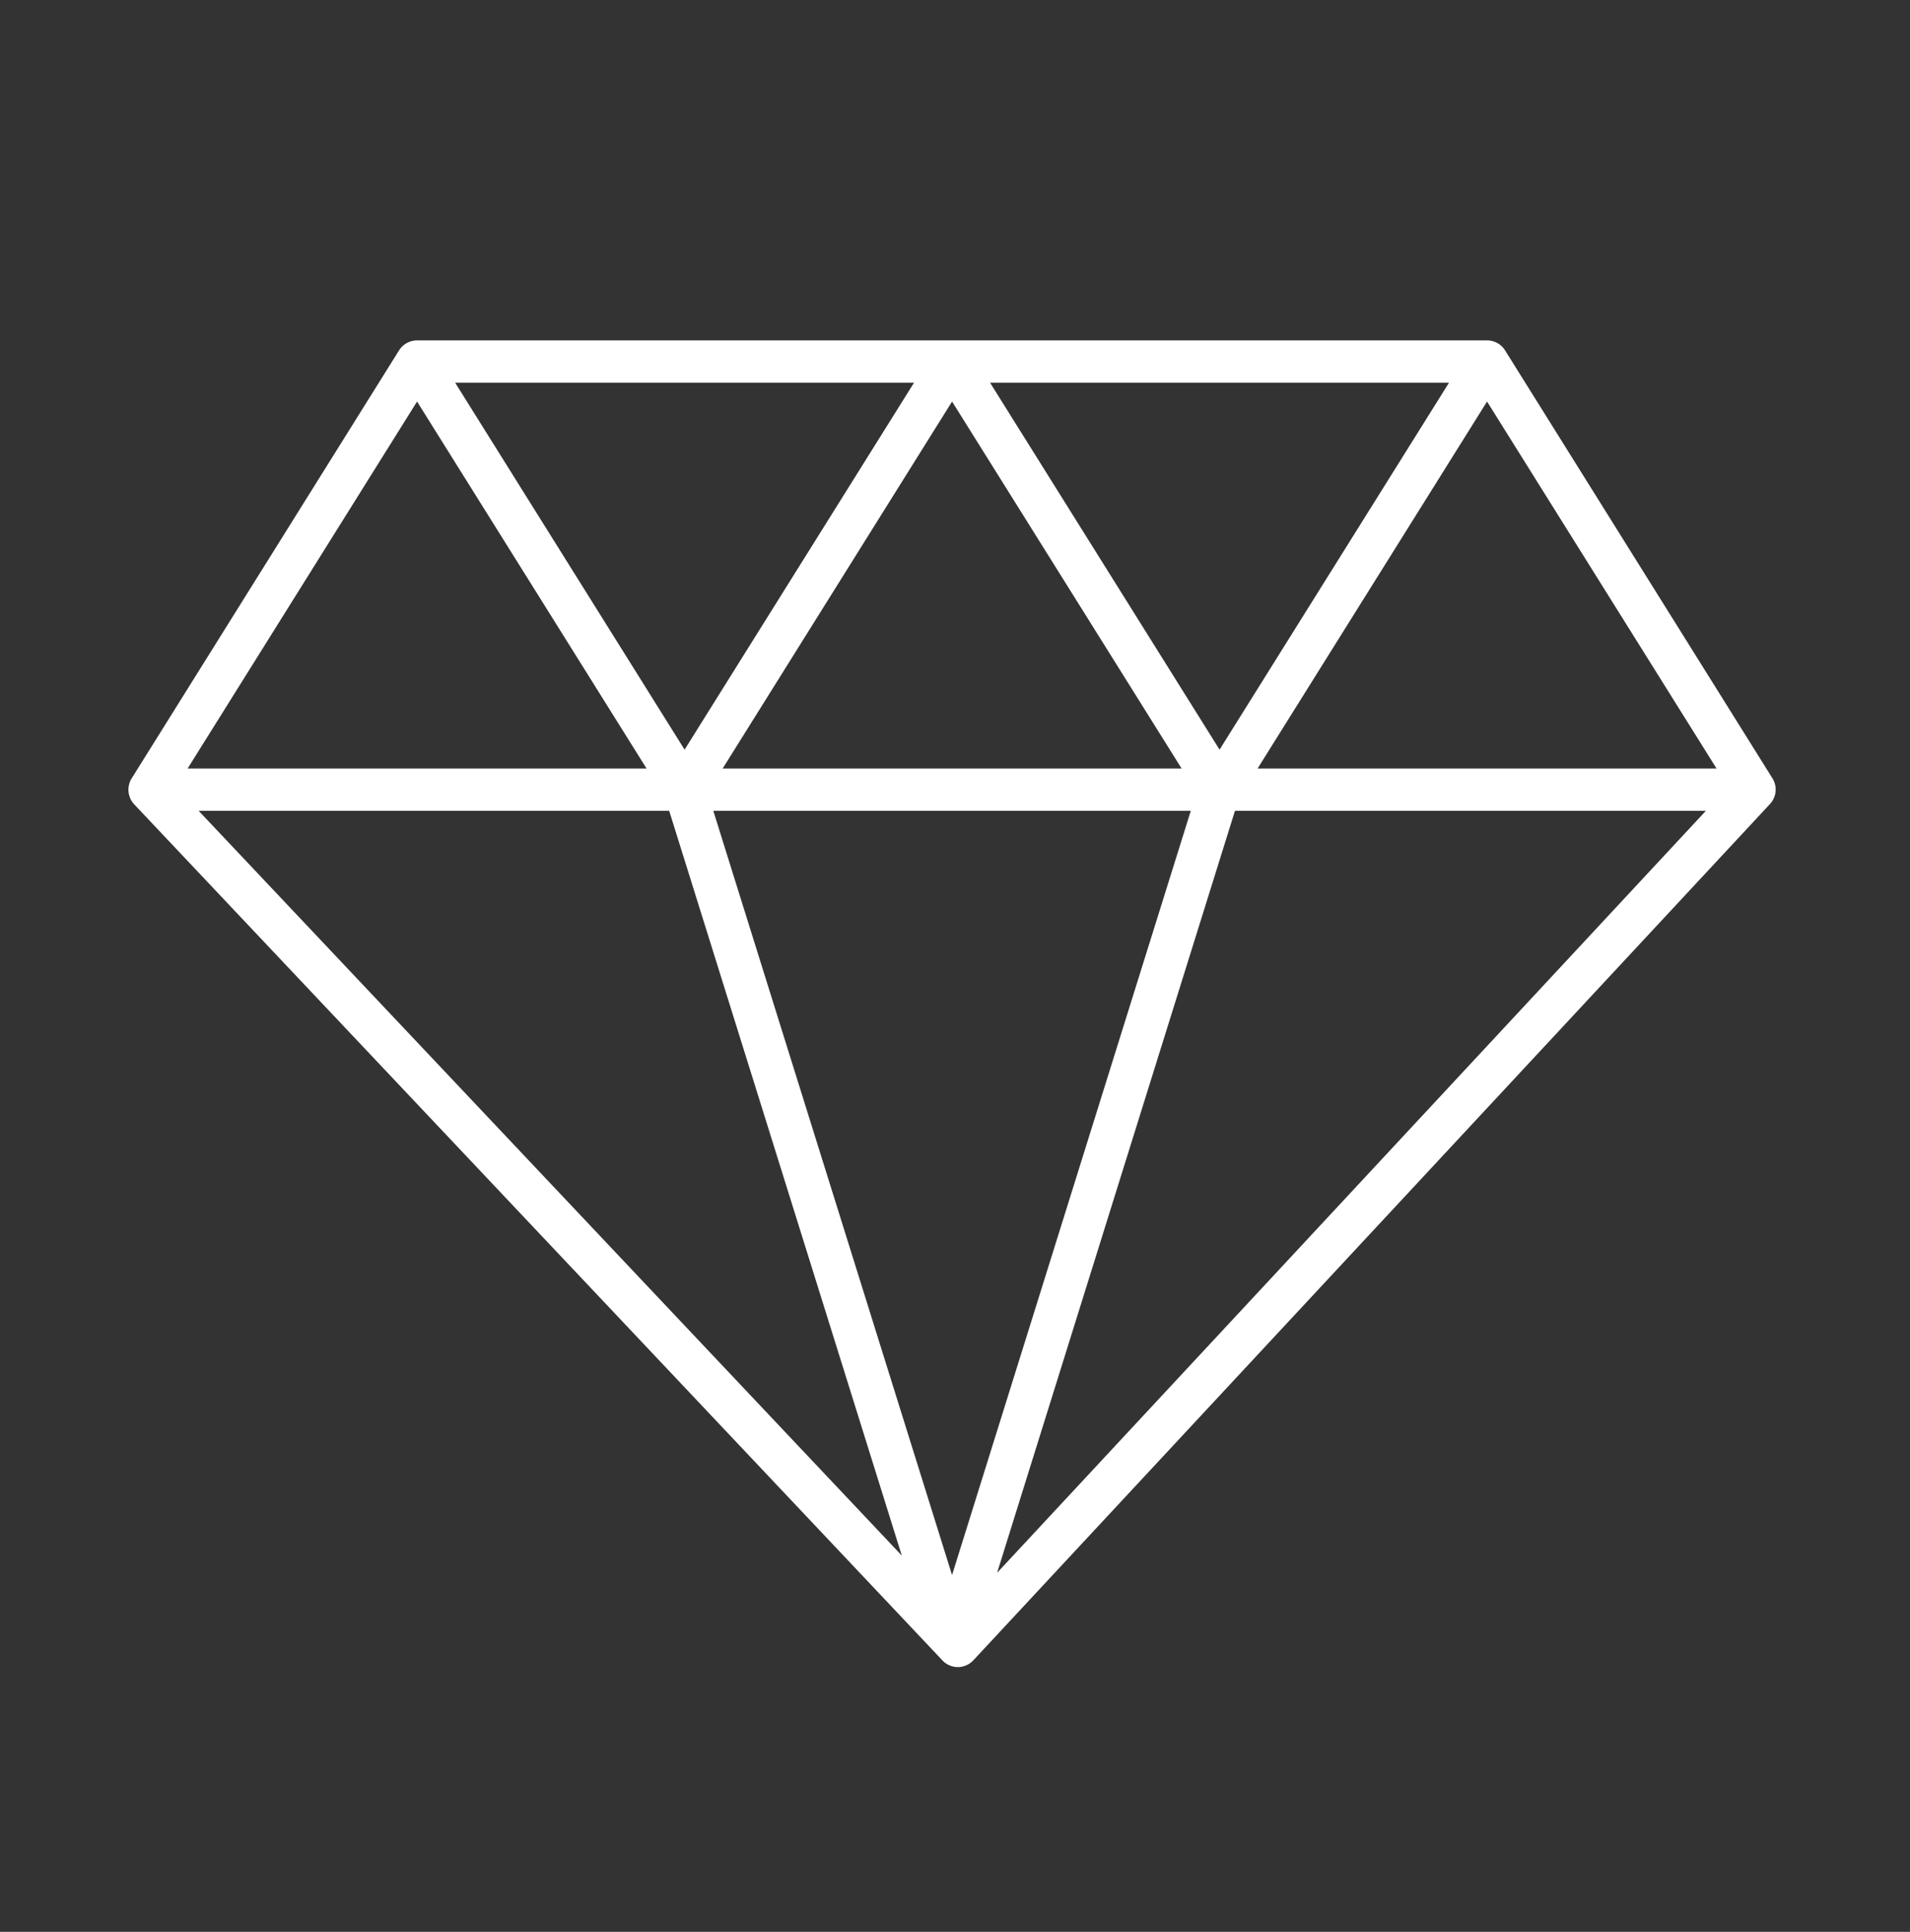 <?xml version="1.0" encoding="UTF-8"?> <svg xmlns="http://www.w3.org/2000/svg" xmlns:xlink="http://www.w3.org/1999/xlink" width="90" height="91" viewBox="0 0 90 91"><rect x="0" y="0" width="90" height="91" fill="#333333" stroke="none"/><defs><clipPath id="clip-path"><rect id="Rectangle_40" data-name="Rectangle 40" width="77.618" height="62.495" fill="#fff"></rect></clipPath></defs><g id="Group_59" data-name="Group 59" transform="translate(-255 -2715)"><rect id="Rectangle_44" data-name="Rectangle 44" width="90" height="91" rx="15" transform="translate(255 2715)" fill="none"></rect><g id="Group_44" data-name="Group 44" transform="translate(261.052 2731.034)"><g id="Group_43" data-name="Group 43" transform="translate(0)" clip-path="url(#clip-path)"><path id="Path_786" data-name="Path 786" d="M13.6,0a1.008,1.008,0,0,0-.848.47L.15,20.635a1.011,1.011,0,0,0,.12,1.218L38.36,62.185a1,1,0,0,0,.722.31h.007a1,1,0,0,0,.725-.321L77.35,21.84a1,1,0,0,0,.12-1.205L64.866.468A1.008,1.008,0,0,0,64.017,0ZM62.226,1.993,51.414,19.279,40.6,1.993Zm-12.6,18.174H28L38.81,2.881ZM37.018,1.993,26.206,19.279,15.394,1.993ZM13.6,2.881,24.414,20.167H2.789ZM3.309,22.16H25.48L36.441,57.242Zm35.5,36-11.25-36h22.5Zm2.123-.106L52.14,22.16H74.33Zm33.9-37.887H53.206L64.018,2.881Z" transform="translate(0)" fill="#fff"></path></g></g></g></svg> 
